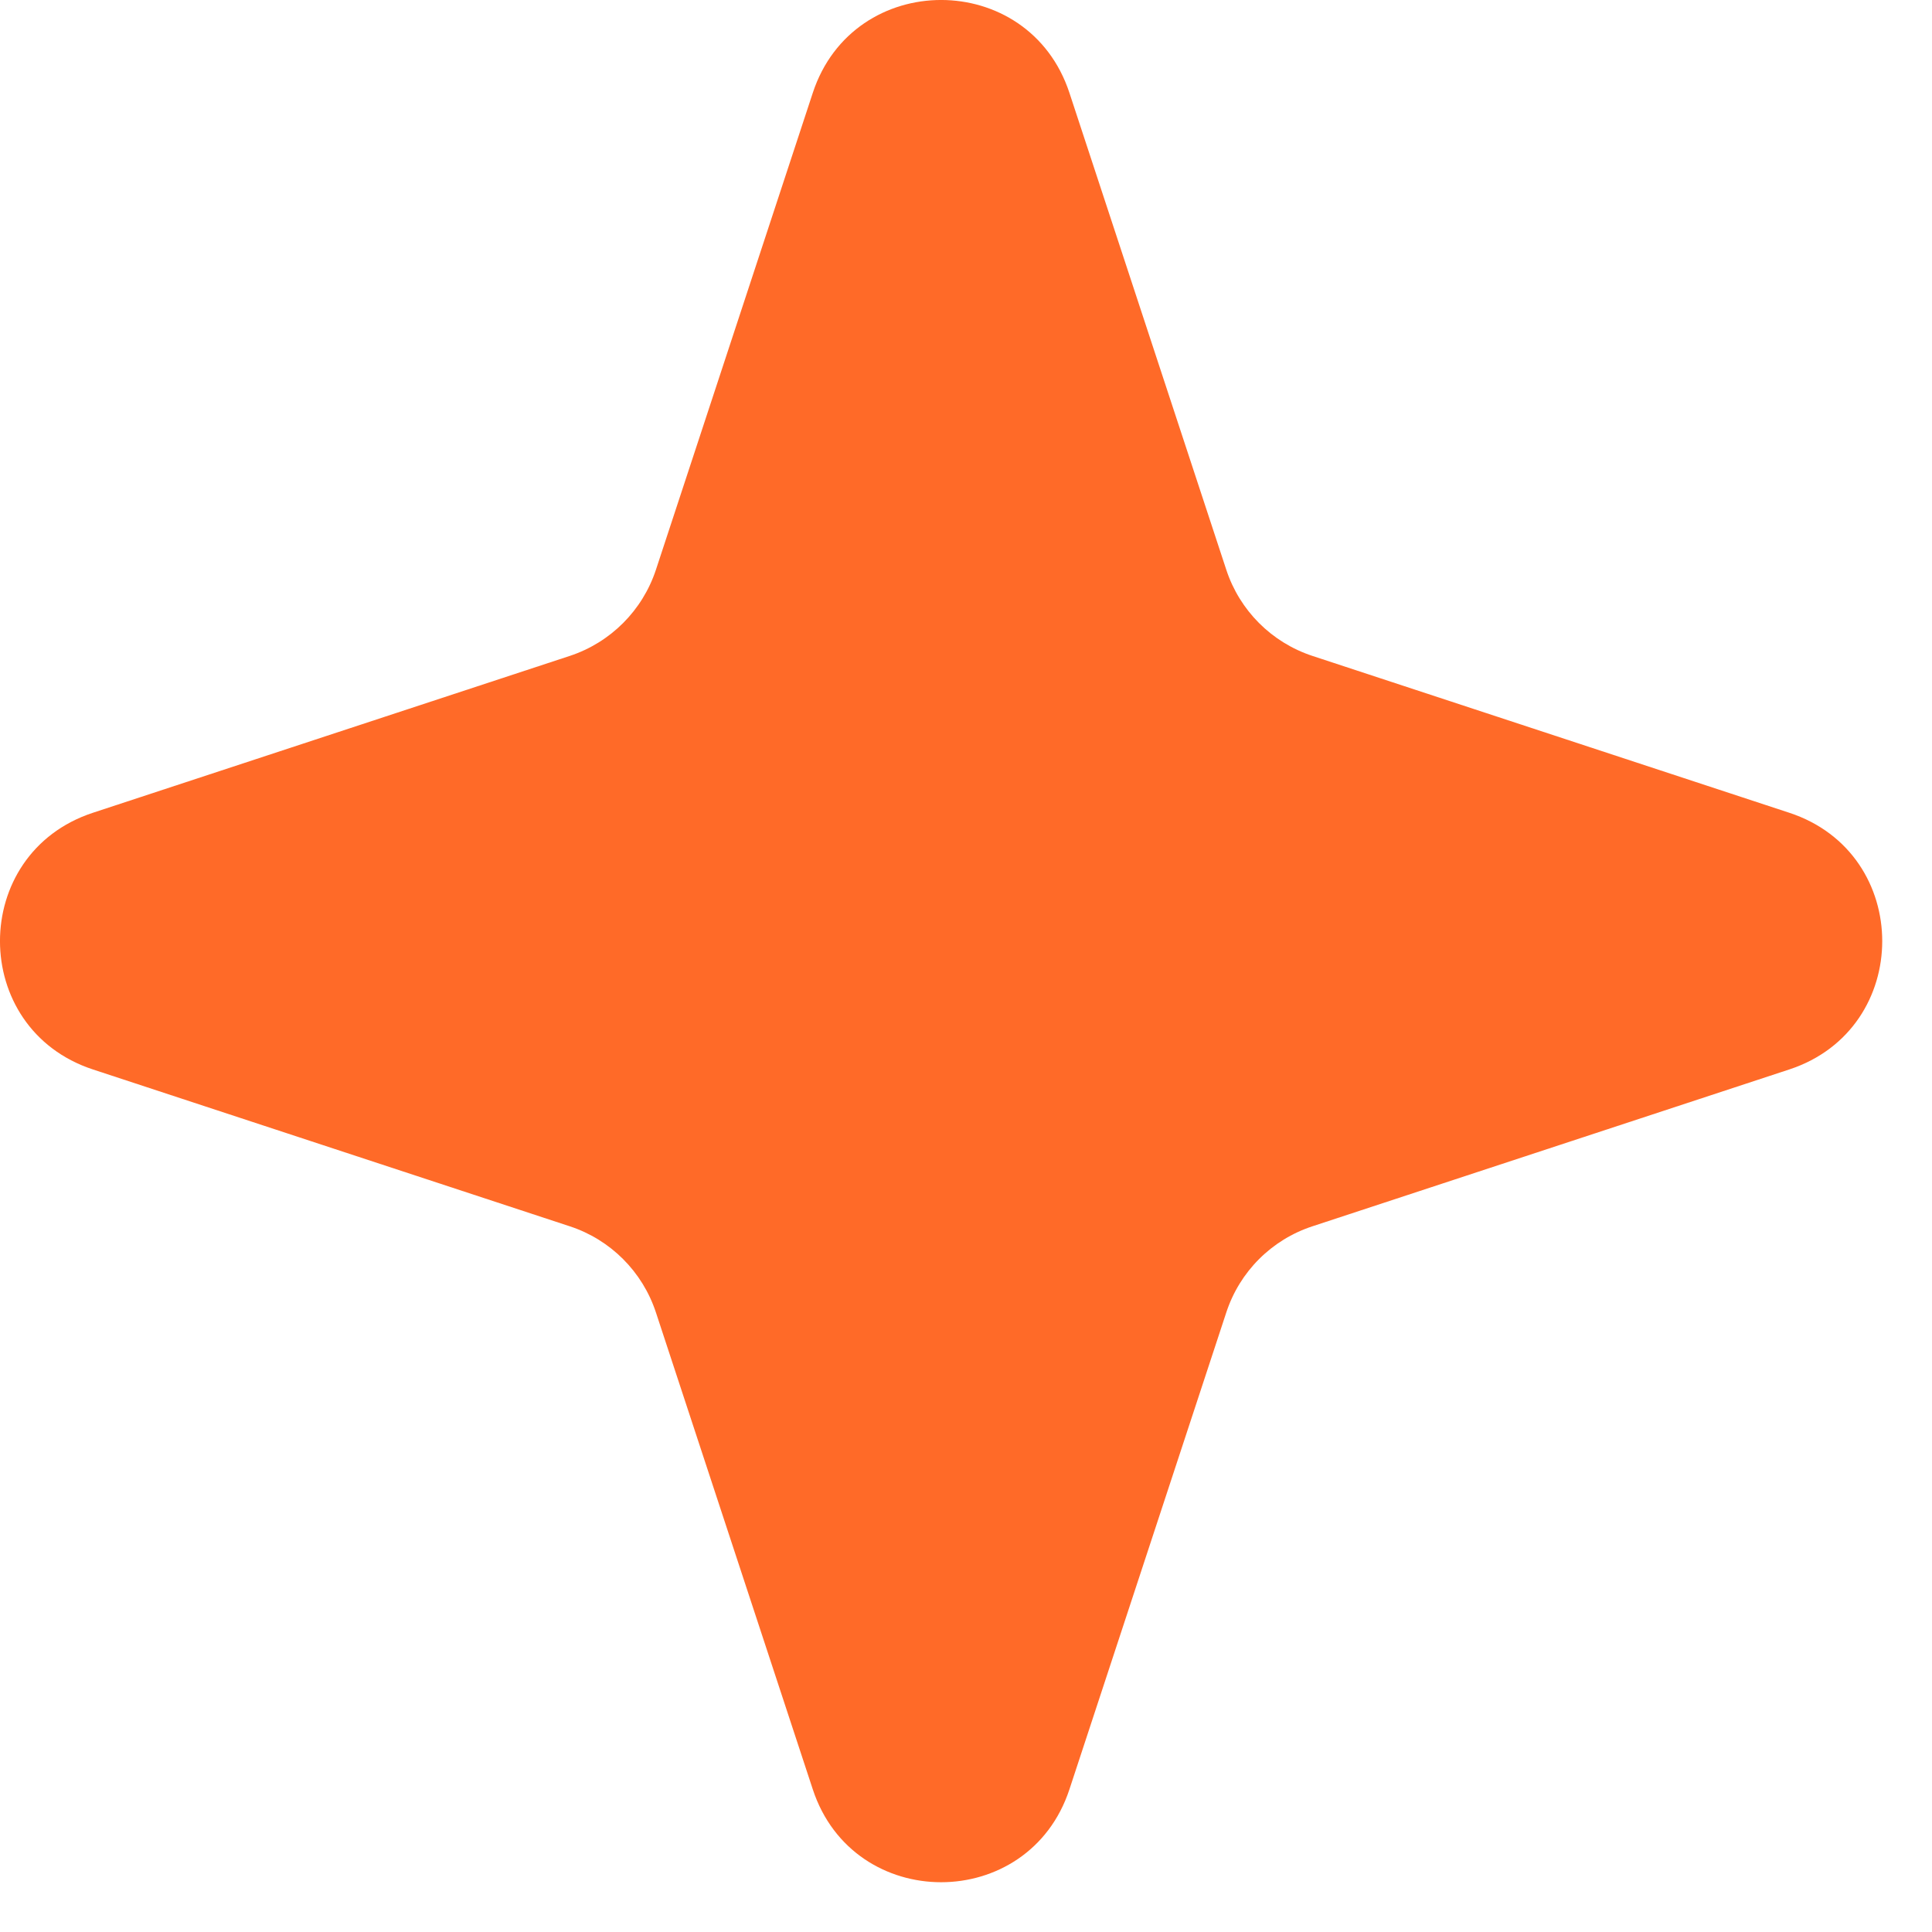 <svg xmlns="http://www.w3.org/2000/svg" fill="none" viewBox="0 0 26 26" height="26" width="26">
<path fill="#FF6A28" d="M10.938 1.25C11.486 -0.417 13.844 -0.417 14.392 1.25L16.503 7.668C16.683 8.216 17.113 8.646 17.662 8.827L24.08 10.938C25.747 11.486 25.747 13.844 24.08 14.392L17.662 16.503C17.113 16.683 16.683 17.113 16.503 17.662L14.392 24.08C13.844 25.747 11.486 25.747 10.938 24.08L8.827 17.662C8.646 17.113 8.216 16.683 7.668 16.503L1.25 14.392C-0.417 13.844 -0.417 11.486 1.25 10.938L7.668 8.827C8.216 8.646 8.646 8.216 8.827 7.668L10.938 1.25Z"></path>
</svg>
